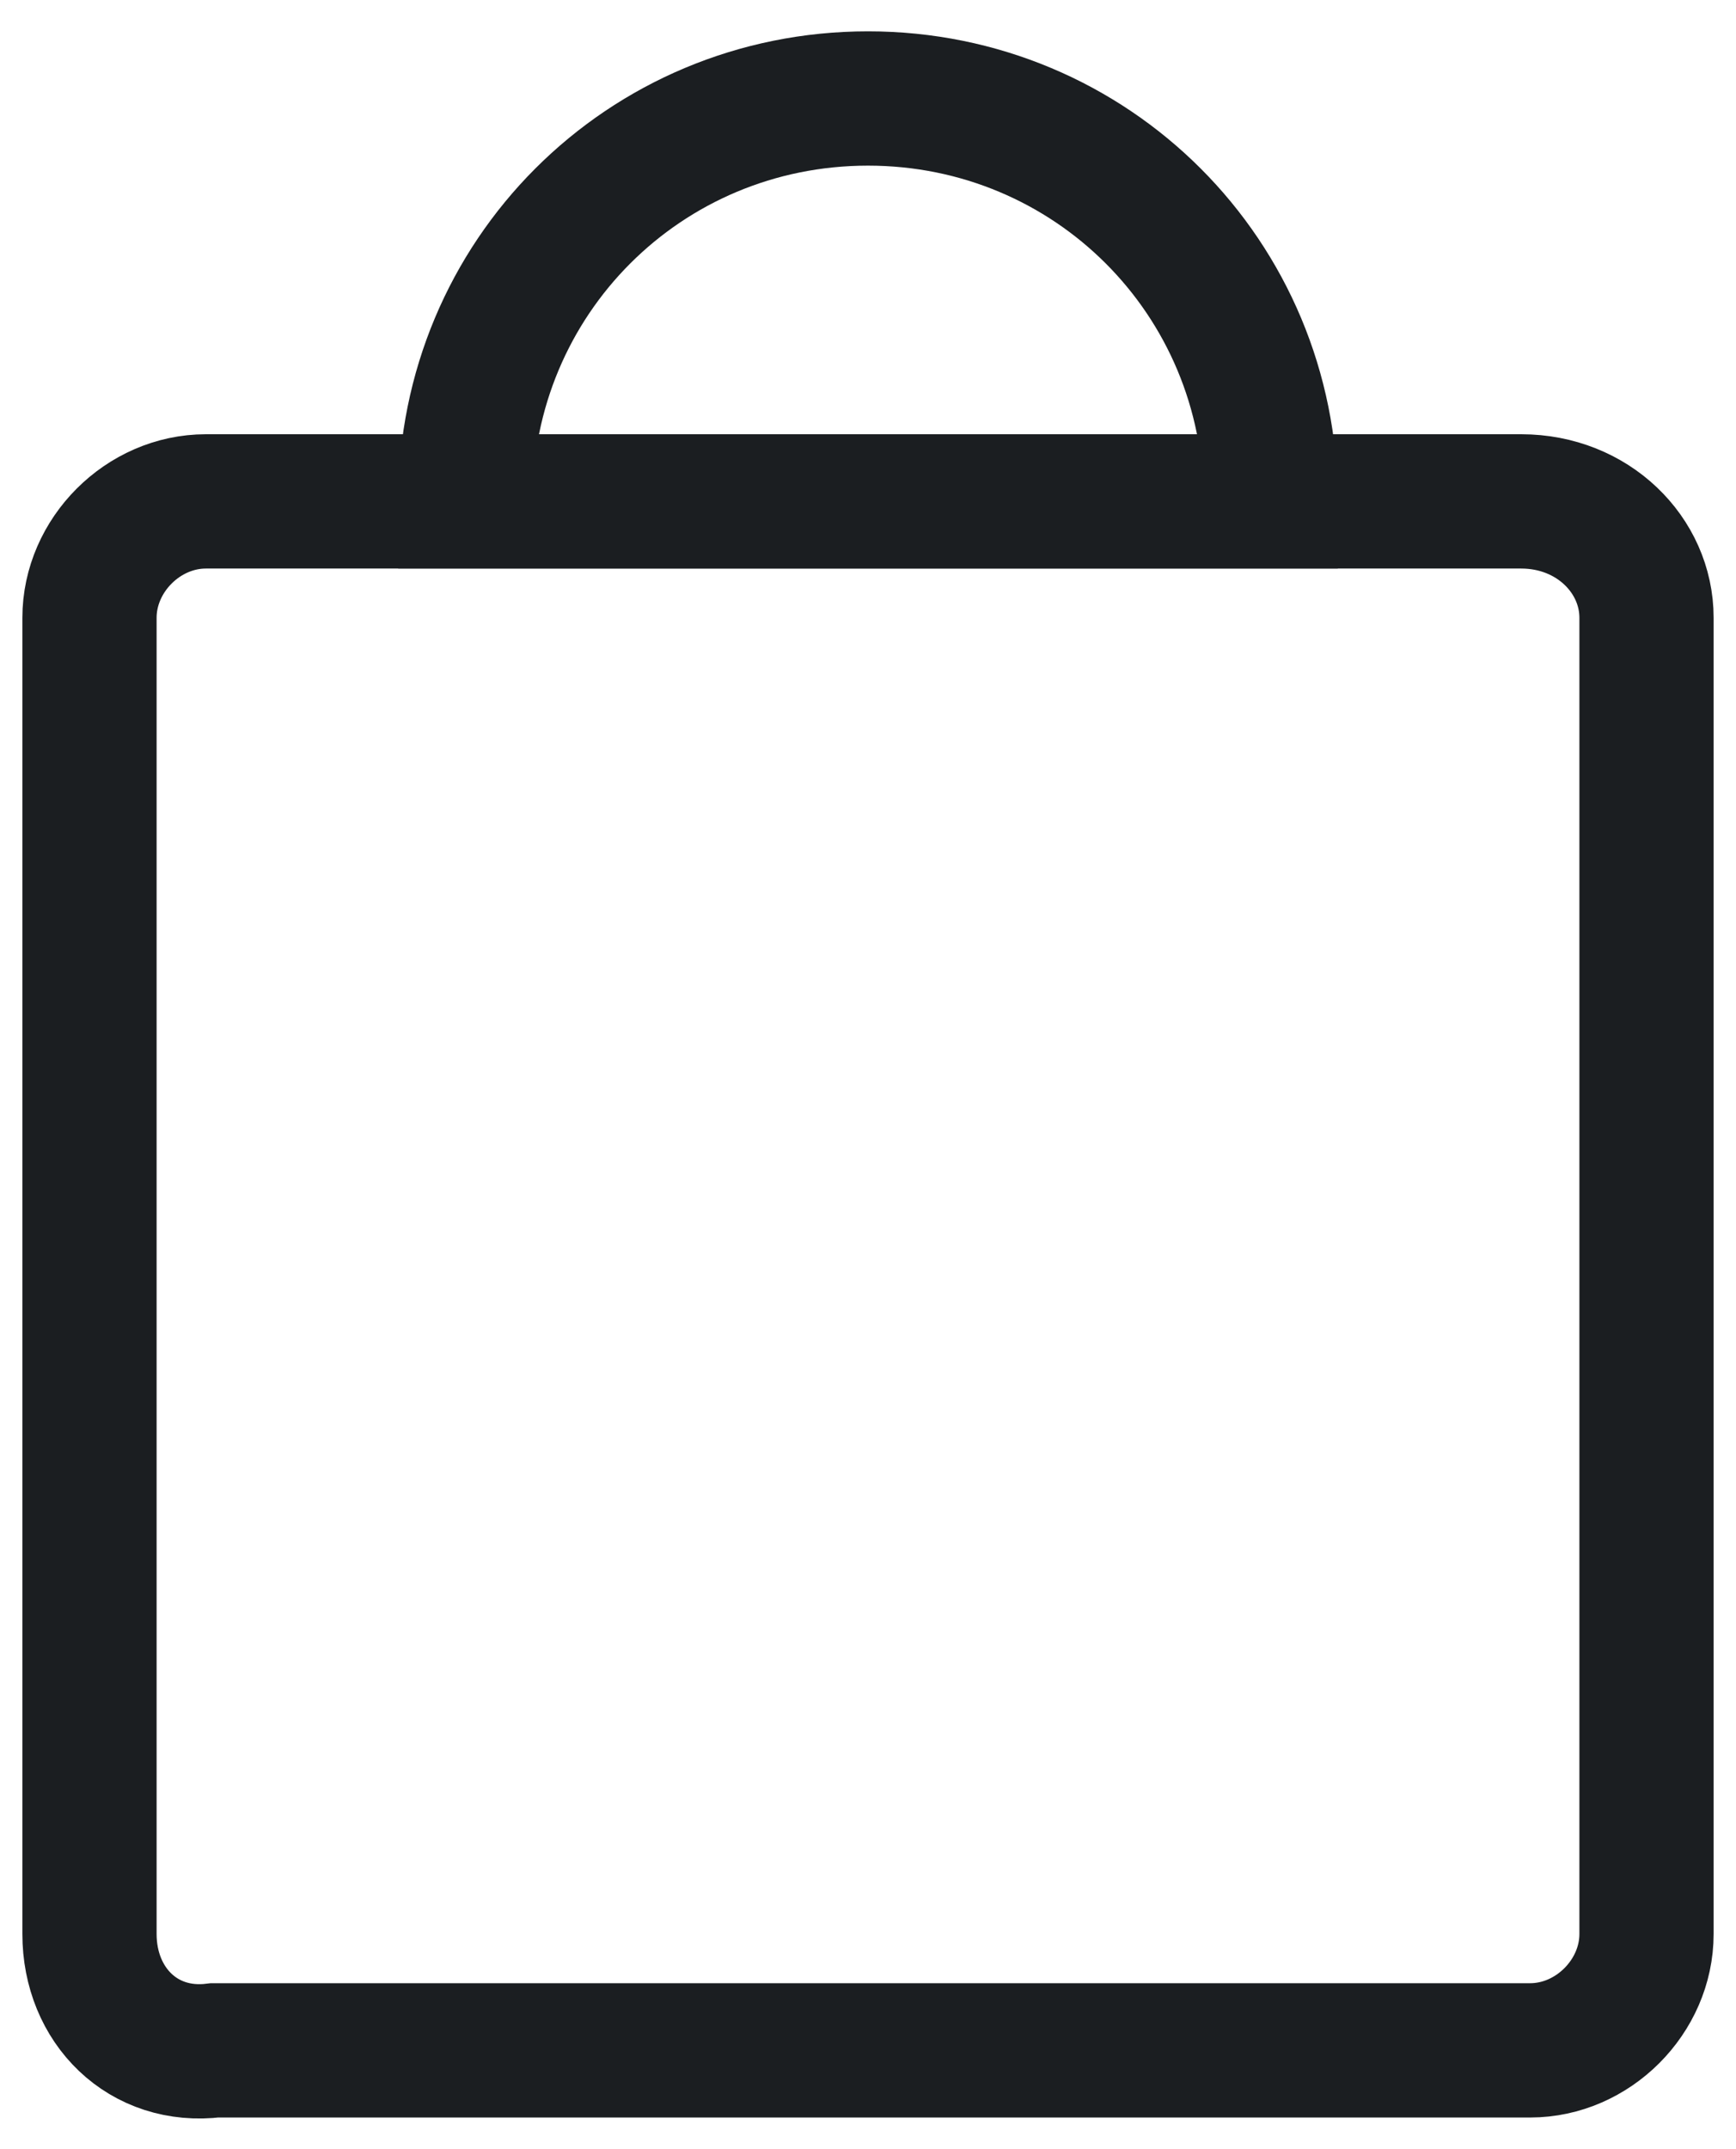 <?xml version="1.0" encoding="utf-8"?>
<svg version="1.1" id="Layer_1" xmlns="http://www.w3.org/2000/svg" xmlns:xlink="http://www.w3.org/1999/xlink" x="0px" y="0px"
	 viewBox="0 0 19.4 24" style="enable-background:new 0 0 19.4 24;" xml:space="preserve">
<path style="fill:none;stroke:#1b1e21;stroke-width:1.5;stroke-miterlimit:10;" d="M18.4,6.9v14.7c0,0.7-0.6,1.3-1.3,1.3H2.4C1.6,23,1,22.4,1,21.6V6.9c0-0.7,0.6-1.3,1.3-1.3h14.7
	C17.8,5.6,18.4,6.2,18.4,6.9z"/>
<path style="fill:none;stroke:#1b1e21;stroke-width:1.5;stroke-miterlimit:10;" d="M14.2,5.6h-9c0-2.5,2-4.5,4.5-4.5C12.2,1.1,14.2,3.1,14.2,5.6z"/>
</svg>
